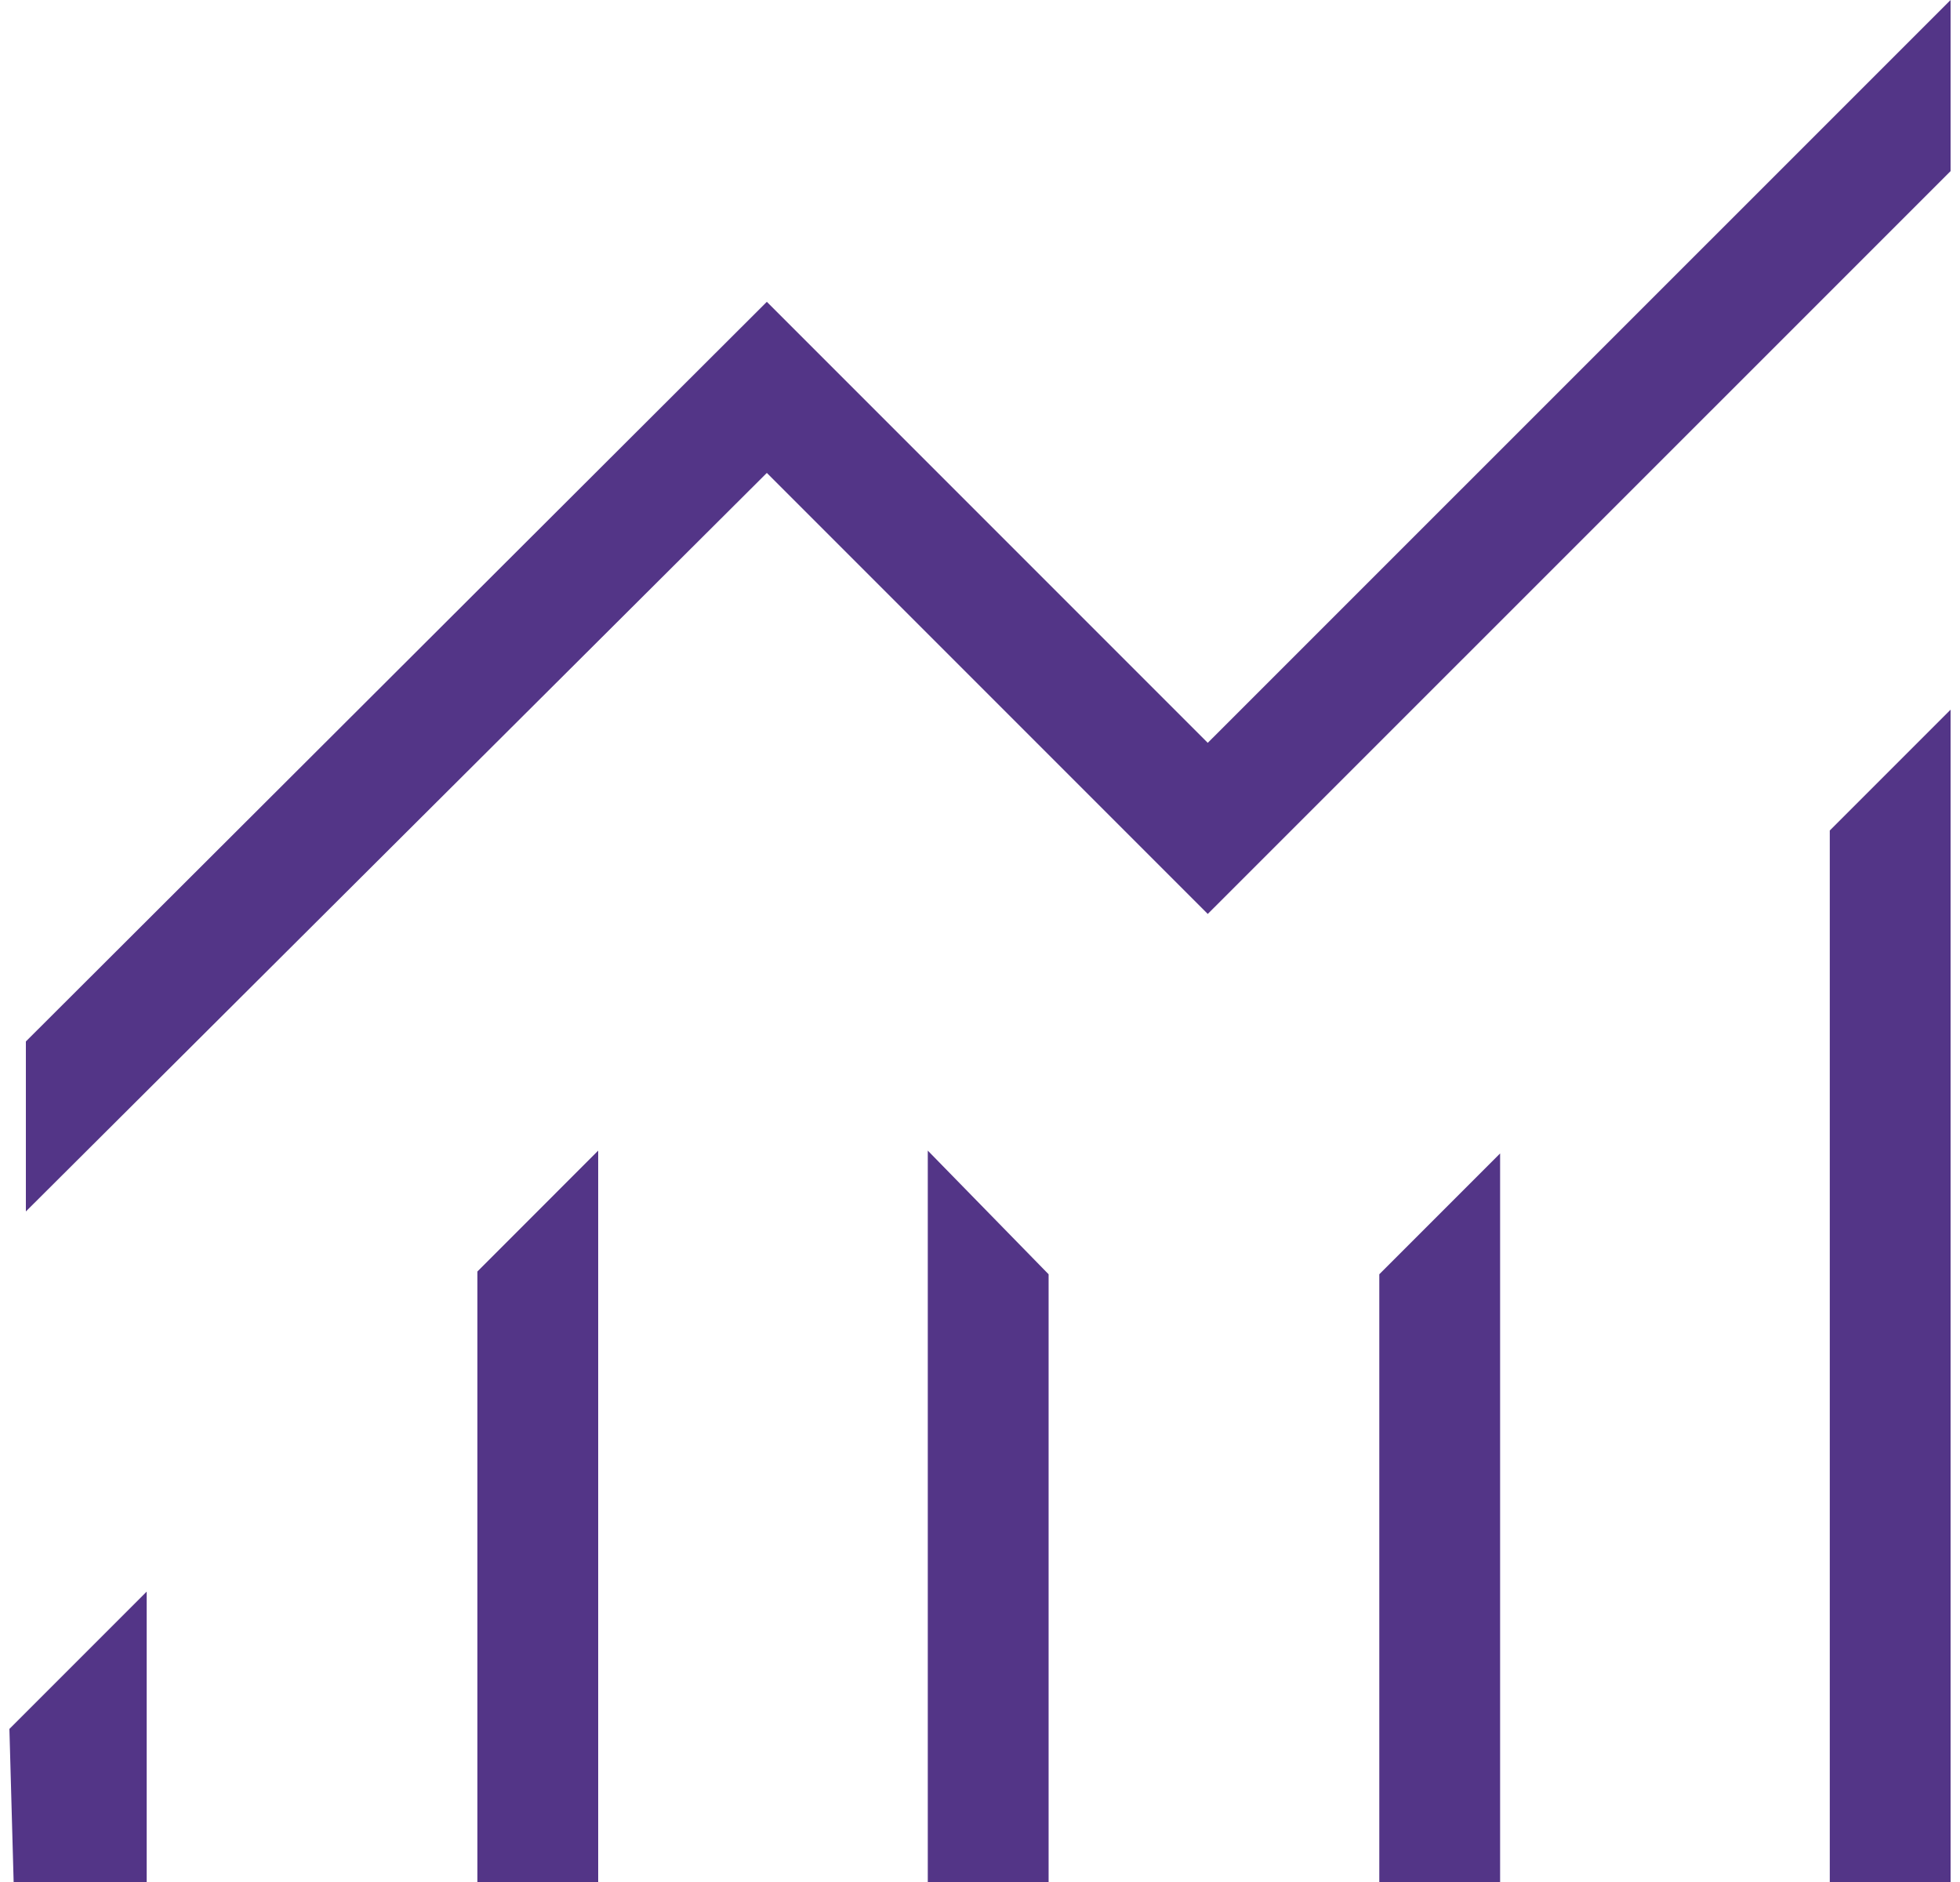 <?xml version="1.0" encoding="UTF-8"?> <svg xmlns="http://www.w3.org/2000/svg" width="25" height="24" viewBox="0 0 25 24" fill="none"><path d="M0.174 24L0.12 22.048L1.871 20.297V24H0.174ZM6.089 24V16.215L7.63 14.673V24H6.089ZM11.834 24V14.673L13.375 16.25V24H11.834ZM17.593 24V16.25L19.134 14.709V24H17.593ZM23.339 24V10.591L24.88 9.05V24H23.339ZM0.33 15.449V13.281L9.781 3.849L15.405 9.473L24.88 0V2.182L15.405 11.655L9.781 6.031L0.33 15.449Z" fill="#533587"></path></svg> 
